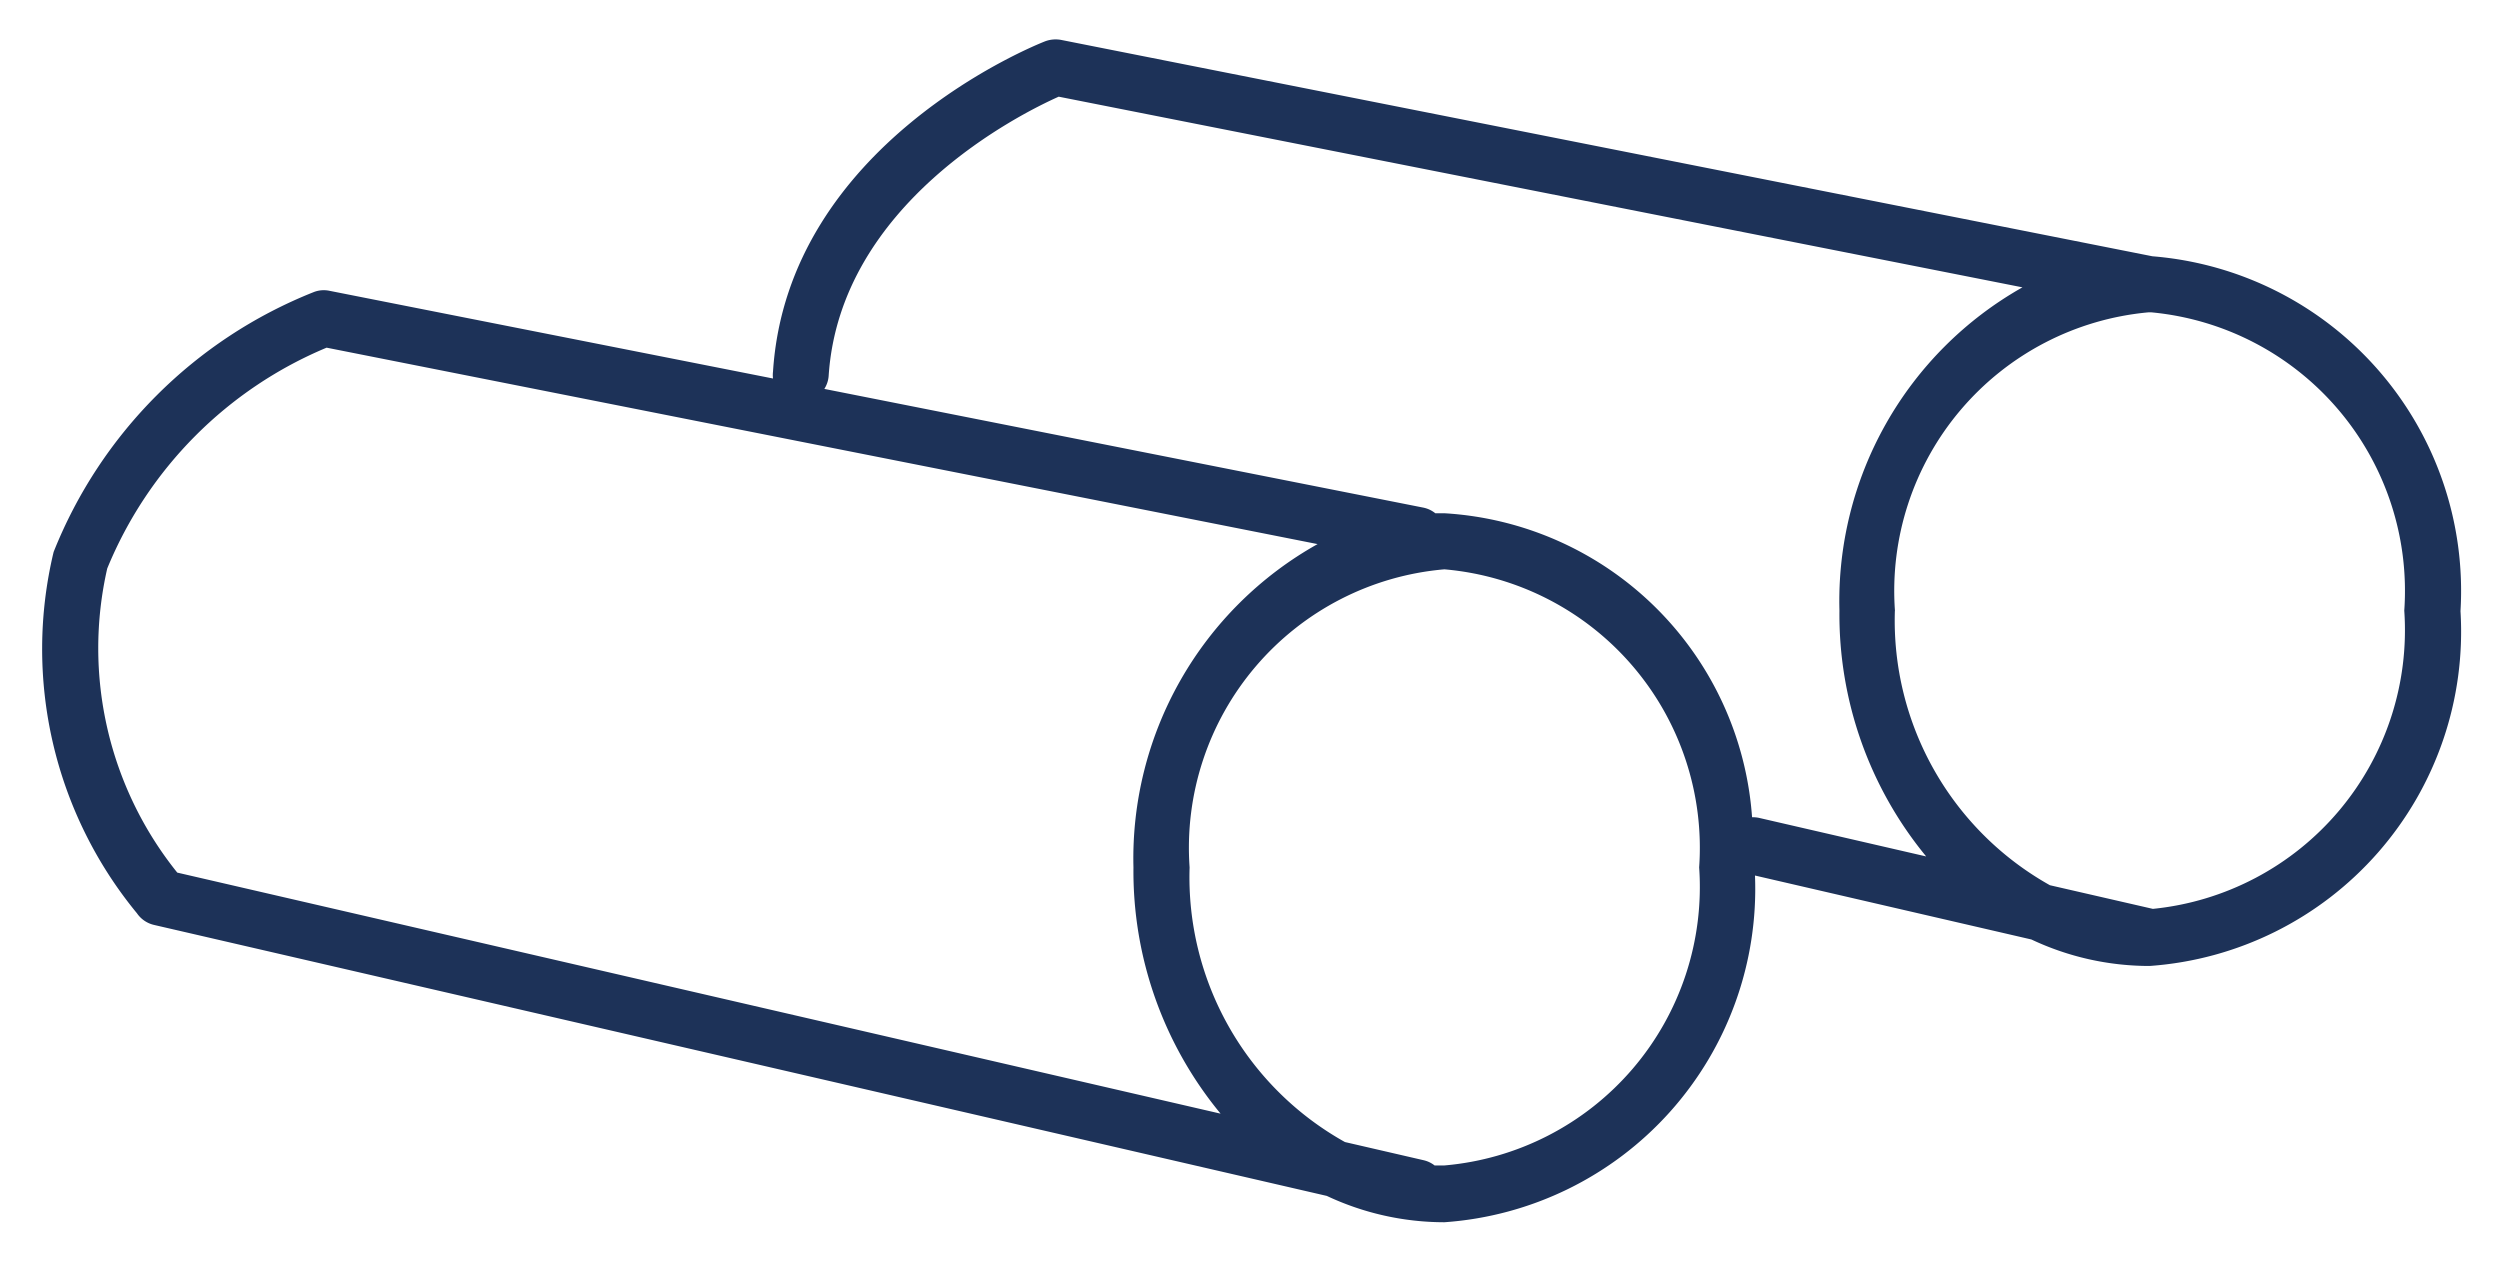 <svg xmlns="http://www.w3.org/2000/svg" width="31.704" height="16" viewBox="0 0 31.704 16"><g transform="translate(-518.627 173.312)"><path d="M16.323,14.666,1.448,11.229a.36.36,0,0,1-.214-.147A5.273,5.273,0,0,1,.177,6.5,5.891,5.891,0,0,1,3.471,3.206a.349.349,0,0,1,.2-.019L9.3,4.3a.352.352,0,0,1,0-.087C9.486,1.328,12.62.075,12.753.023a.382.382,0,0,1,.2-.017L26.793,2.75a4.257,4.257,0,0,1,3.907,4.5,4.251,4.251,0,0,1-3.942,4.5,3.509,3.509,0,0,1-1.5-.336l-3.505-.811A4.238,4.238,0,0,1,17.814,15,3.508,3.508,0,0,1,16.323,14.666ZM14.583,10.5a3.846,3.846,0,0,0,1.97,3.483l1,.231a.35.35,0,0,1,.137.066l.122,0A3.544,3.544,0,0,0,21.045,10.5,3.545,3.545,0,0,0,17.814,6.72,3.544,3.544,0,0,0,14.583,10.5ZM.857,6.709a4.542,4.542,0,0,0,.888,3.857l13.231,3.057A4.826,4.826,0,0,1,13.871,10.5,4.568,4.568,0,0,1,16.206,6.4L3.639,3.909A5.154,5.154,0,0,0,.857,6.709Zm22.67.536a3.848,3.848,0,0,0,1.966,3.481l1.306.3a3.552,3.552,0,0,0,3.188-3.782,3.548,3.548,0,0,0-3.207-3.783h-.038A3.547,3.547,0,0,0,23.528,7.245ZM21.8,9.871l2.124.49a4.827,4.827,0,0,1-1.1-3.117,4.568,4.568,0,0,1,2.321-4.1L12.923.726c-.488.218-2.772,1.354-2.917,3.537a.356.356,0,0,1-.055.169l7.594,1.505a.353.353,0,0,1,.154.072l.117,0a4.158,4.158,0,0,1,3.9,3.855A.369.369,0,0,1,21.8,9.871Z" transform="translate(519.13 -172.812)" fill="#1d3258" stroke="rgba(0,0,0,0)" stroke-miterlimit="10" stroke-width="1"/></g></svg>